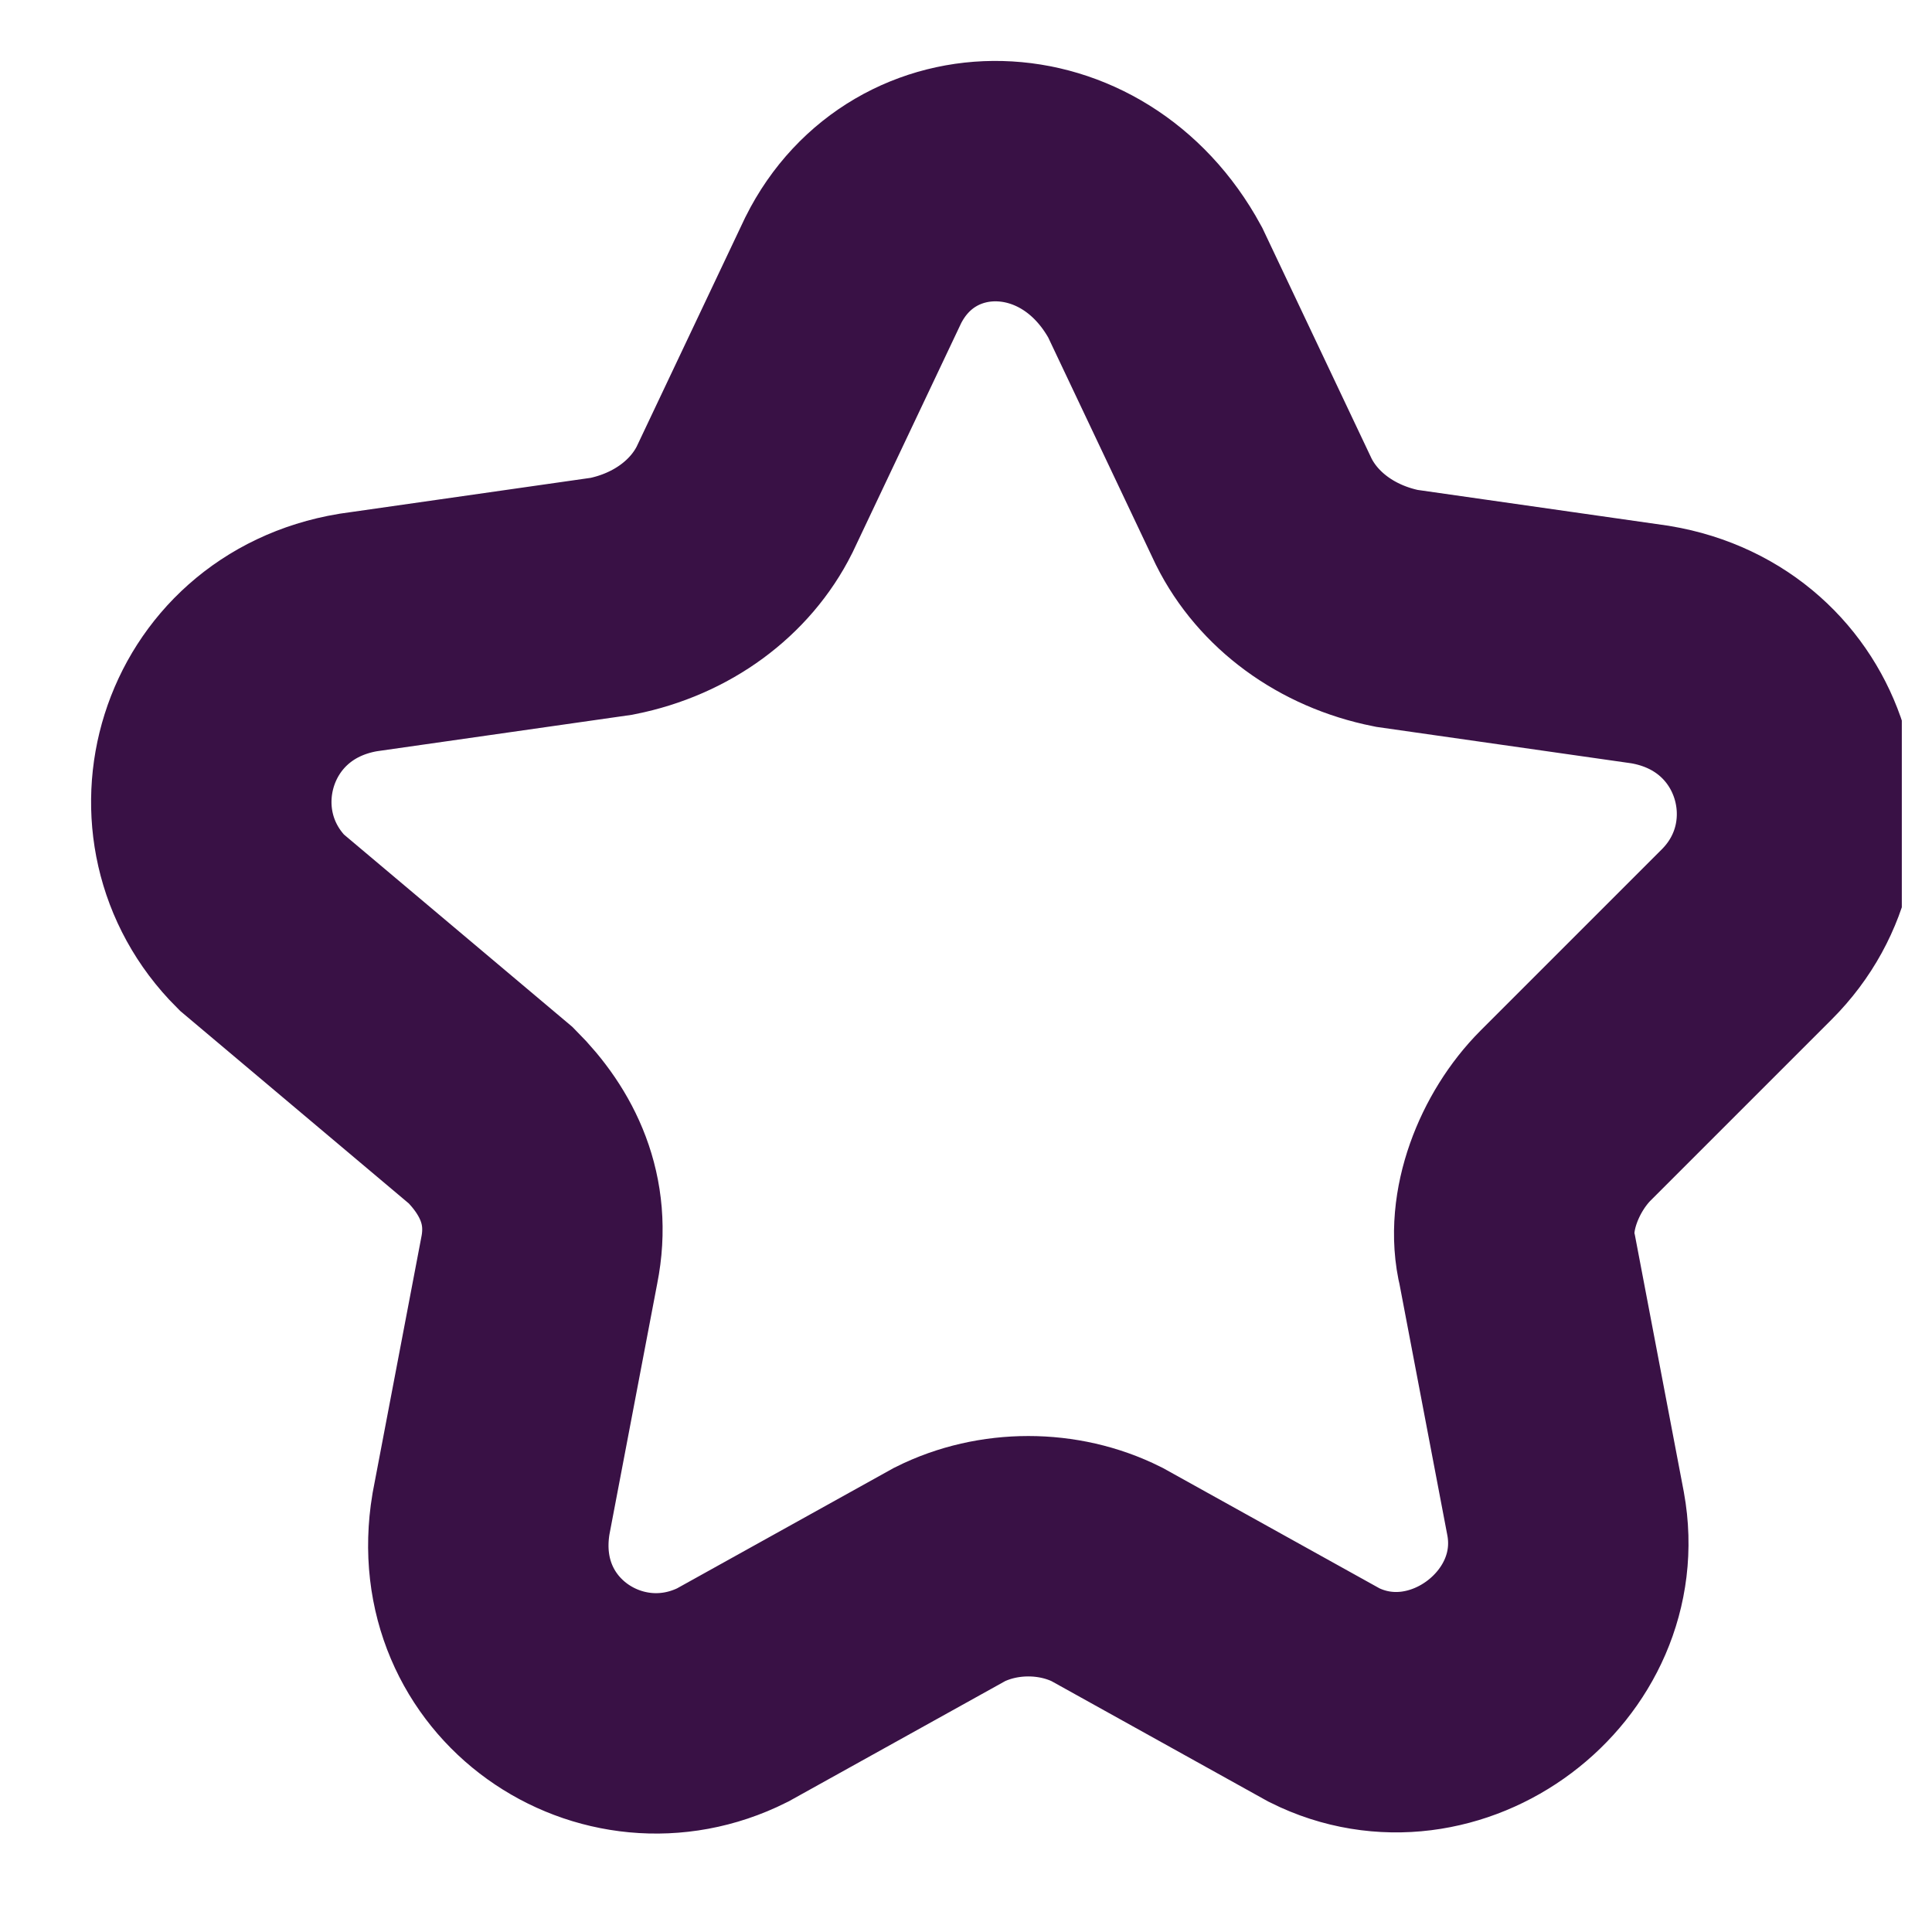 <svg width="16" height="16" viewBox="0 0 16 16" fill="none" xmlns="http://www.w3.org/2000/svg">
<g clip-path="url(#clip0)">
<path d="M9.566 2.338L10.466 4.238C10.666 4.638 11.066 4.938 11.566 5.038L13.666 5.338C14.866 5.538 15.266 6.938 14.466 7.738L12.966 9.238C12.666 9.538 12.466 10.038 12.566 10.438L12.966 12.538C13.166 13.638 11.966 14.538 10.966 14.038L9.166 13.038C8.766 12.838 8.266 12.838 7.866 13.038L6.066 14.038C5.066 14.538 3.866 13.738 4.066 12.538L4.466 10.438C4.566 9.938 4.366 9.538 4.066 9.238L2.166 7.638C1.366 6.838 1.766 5.438 2.966 5.238L5.066 4.938C5.566 4.838 5.966 4.538 6.166 4.138L7.066 2.238C7.566 1.238 8.966 1.238 9.566 2.338Z" stroke="#391145" stroke-width="1.991" stroke-miterlimit="10"/>
</g>
<defs>
<clipPath id="clip0">
<rect width="15" height="15" fill="white" transform="translate(0.75 0.5)"/>
</clipPath>
</defs>
</svg>
